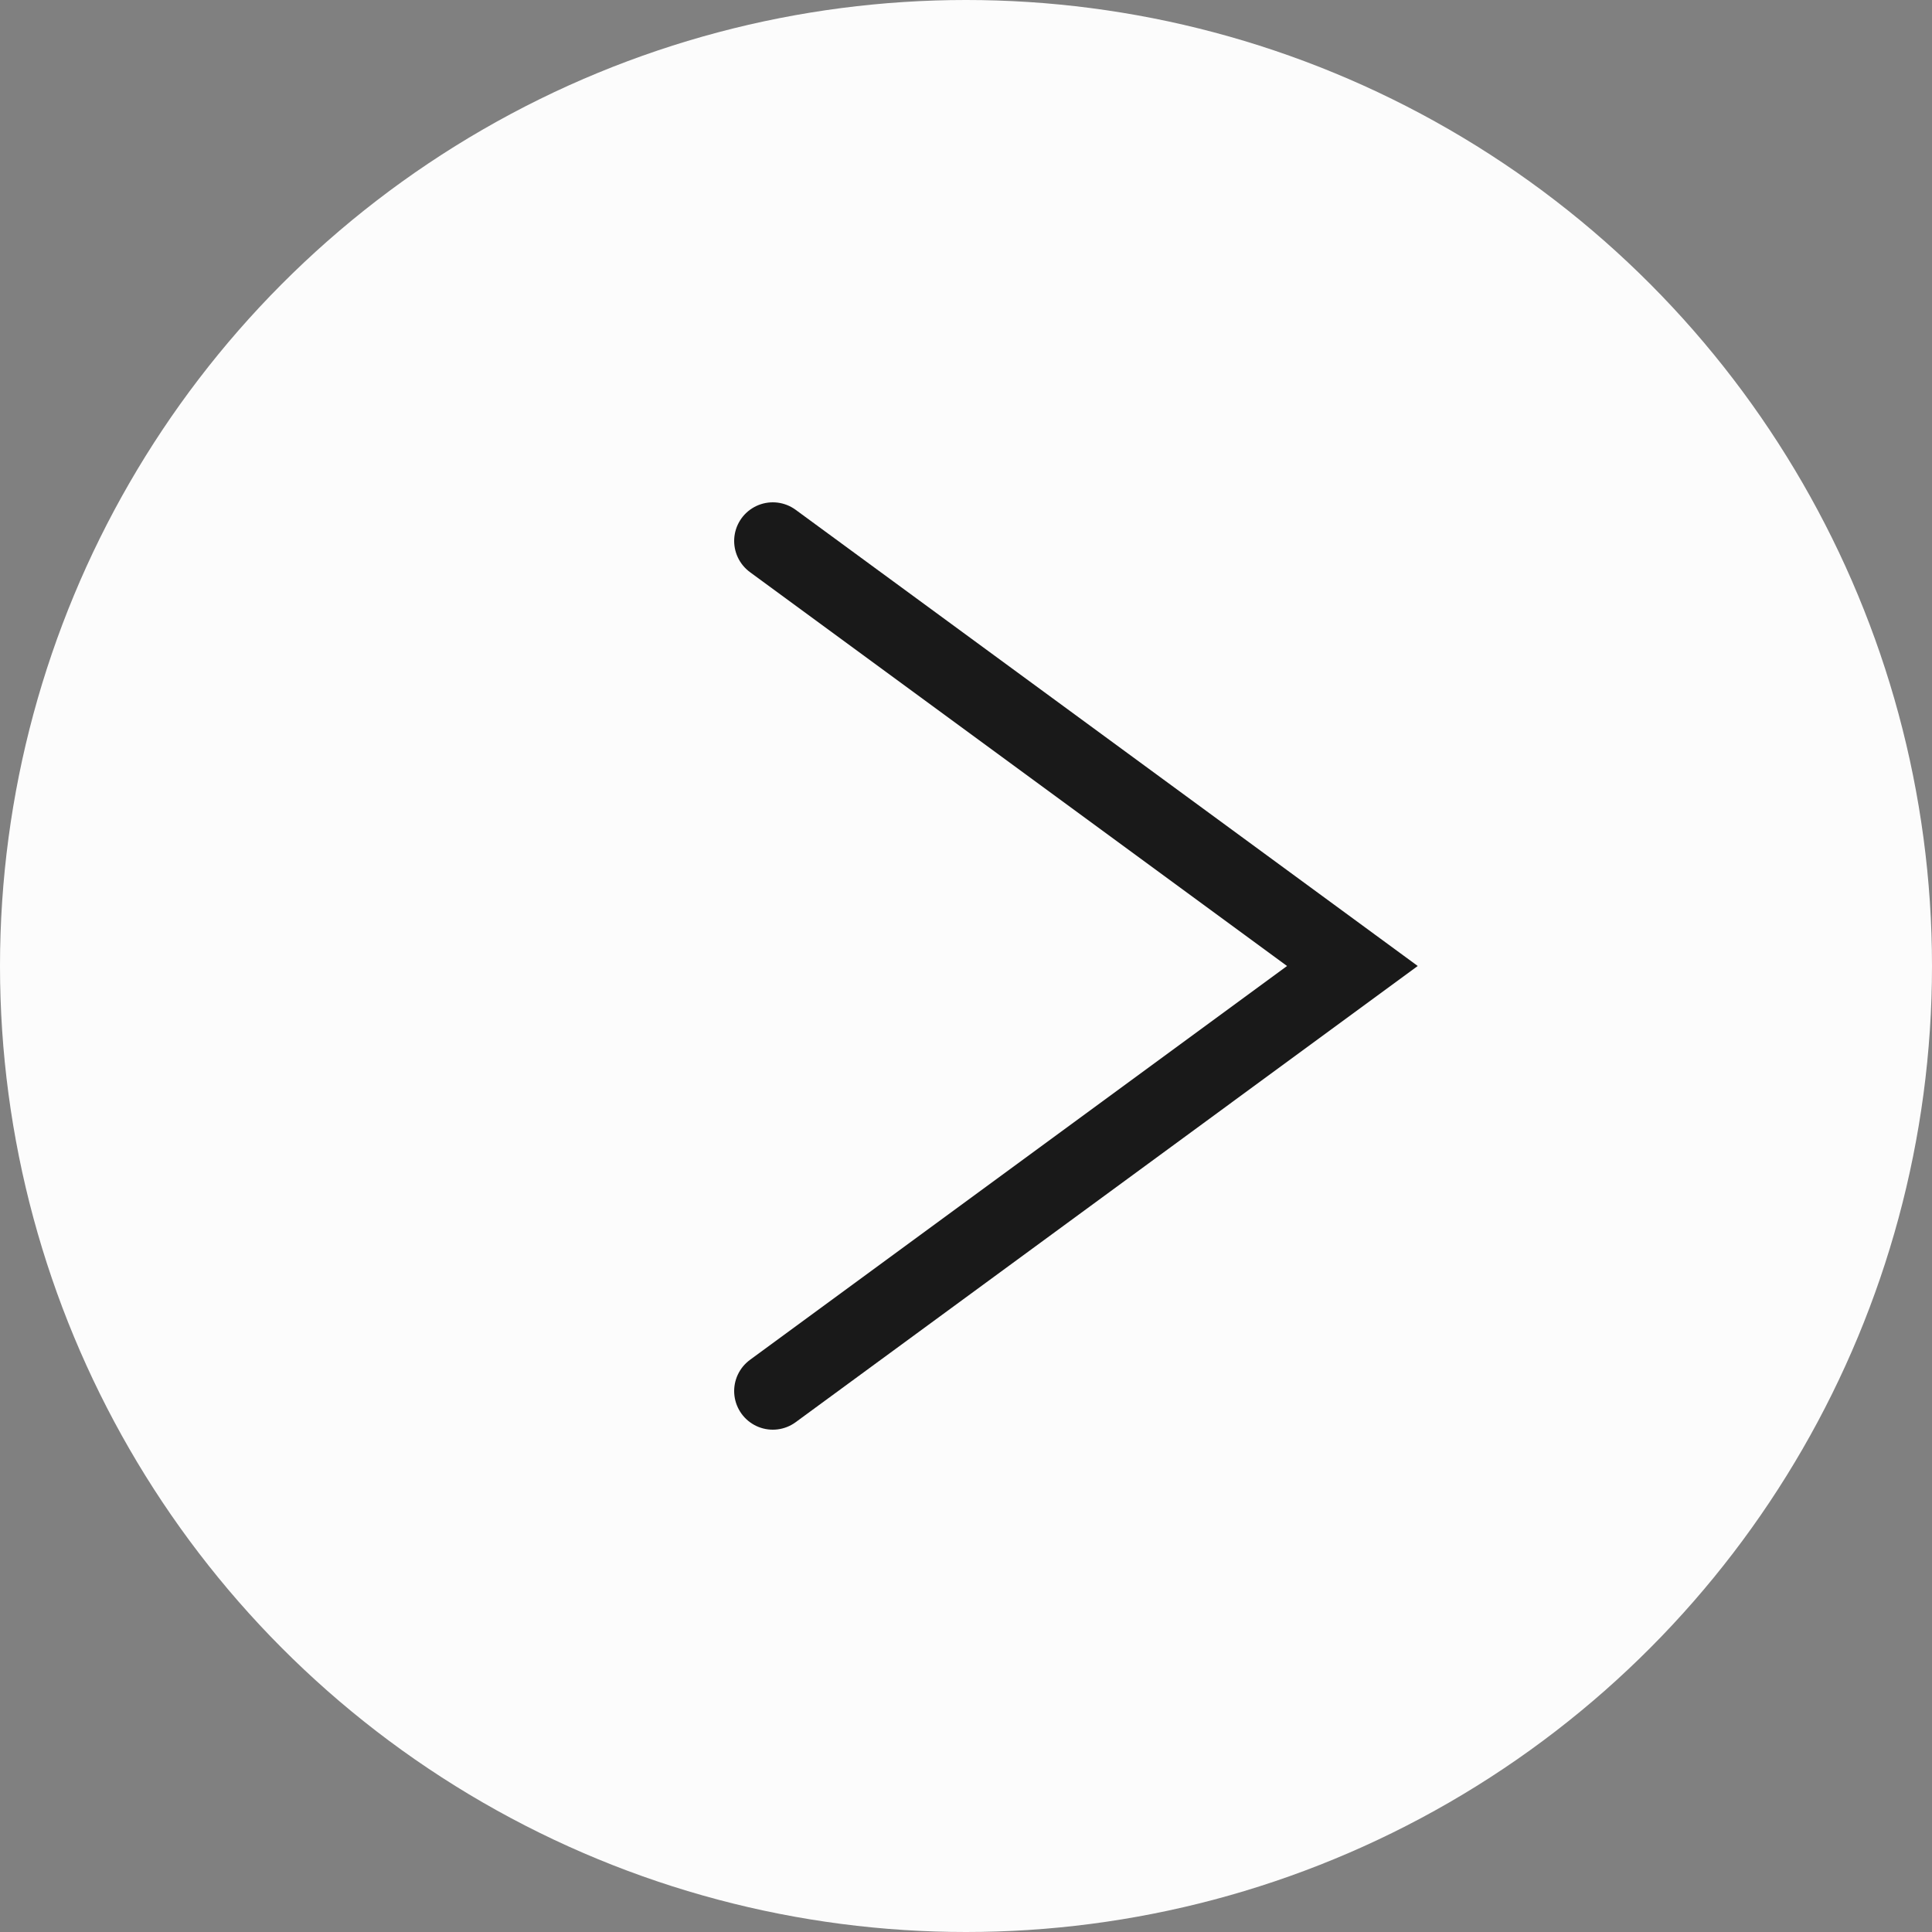 <?xml version="1.0" encoding="UTF-8"?> <svg xmlns="http://www.w3.org/2000/svg" width="50" height="50" viewBox="0 0 50 50" fill="none"><rect x="0" y="0" width="50" height="50" fill="#808080" stroke="none"/> <circle cx="25" cy="25" r="25" fill="#FCFCFC"></circle> <path d="M20 36L35 25L20 14" stroke="#191919" stroke-width="2" stroke-linecap="round"></path> </svg> 